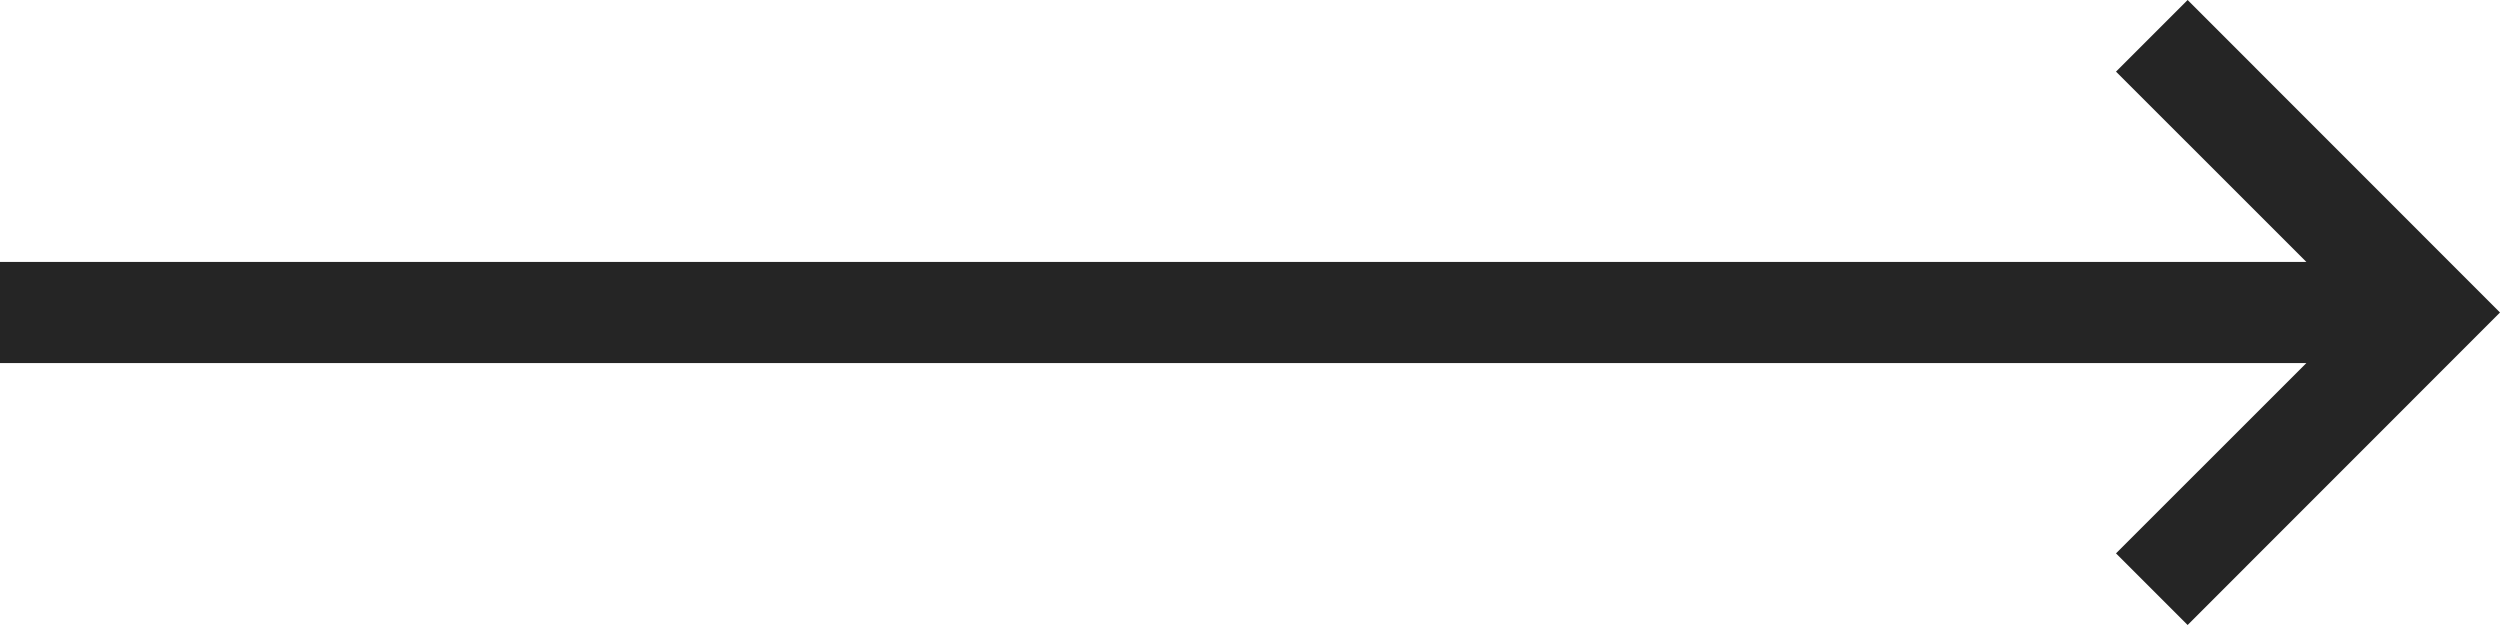 <?xml version="1.0" encoding="UTF-8"?> <!-- Generator: Adobe Illustrator 23.0.3, SVG Export Plug-In . SVG Version: 6.00 Build 0) --> <svg xmlns="http://www.w3.org/2000/svg" xmlns:xlink="http://www.w3.org/1999/xlink" id="Layer_1" x="0px" y="0px" viewBox="0 0 40 10" style="enable-background:new 0 0 40 10;" xml:space="preserve"> <style type="text/css"> .st0{fill:#252525;} </style> <polygon class="st0" points="35.002,0 33.856,1.146 36.902,4.191 0,4.191 0,5.809 36.902,5.809 33.856,8.854 35.002,10 40,5 "></polygon> </svg> 